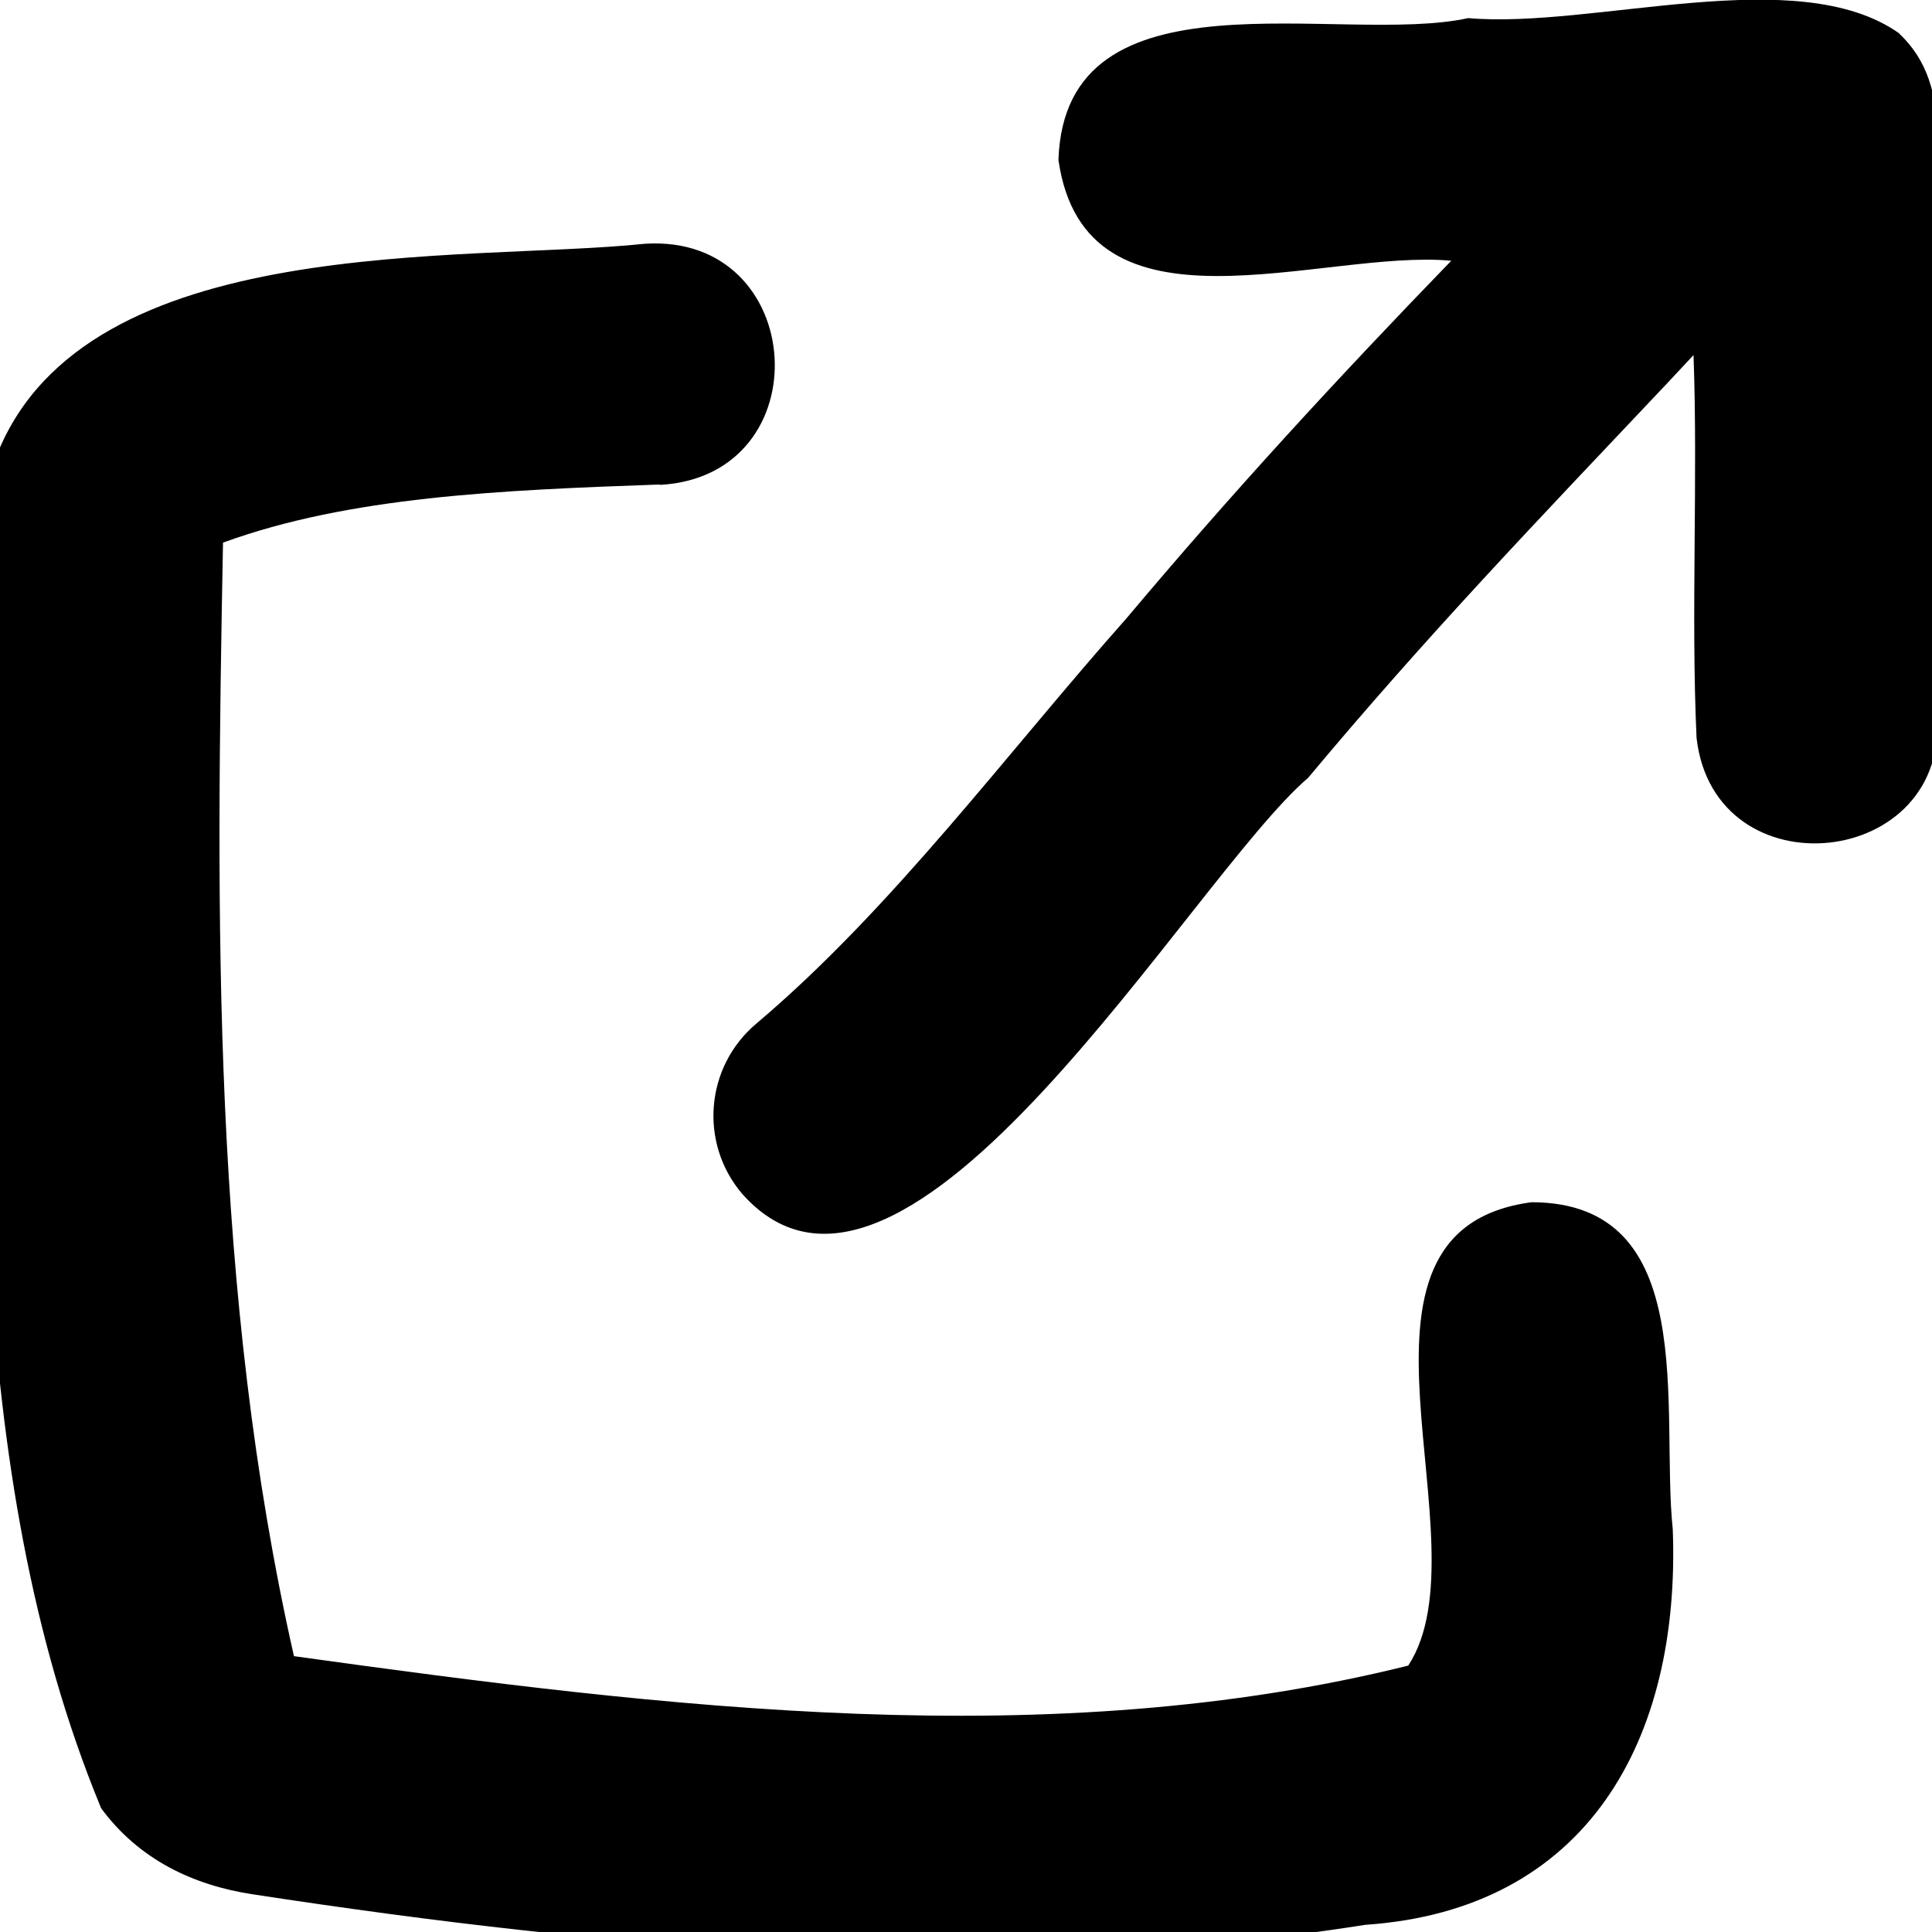 <svg xmlns="http://www.w3.org/2000/svg" viewBox="0 0 512 512"><!--! Font Awesome Pro 7.0.0 by @fontawesome - https://fontawesome.com License - https://fontawesome.com/license (Commercial License) Copyright 2025 Fonticons, Inc. --><path fill="currentColor" d="M503.4 8.9c-27-19.2-81-1.2-114.3-4.1-33.9 7.4-106.9-14.4-108.6 37.6 7.1 49.6 69.8 23.5 104.1 26.7-30.5 31.5-58.1 61.5-86.1 94.8-31.7 35.7-62 76.9-98.1 107.4-13.5 11.4-15.2 31.6-3.7 45.1 43.1 48.4 118.8-83.6 150-110.3 31.3-37.5 60.6-68 95-104.4 1.8-1.9 5.3-5.7 7.1-7.6 1.2 32.8-.7 68.3 .8 101.4 4.7 41.6 67.9 34.8 63.6-6.8-.1-38.2-.4-83.6-.2-124-1.1-18.8 5.7-41.4-9.7-55.8zM174.9 128.5c43.1-2.4 39.2-66.7-4-63.9-47.7 5-148.1-3.6-171.7 55.9-7.5 25-3.4 42.3-4.6 66.2 1.9 95.5-5.4 201.5 32.2 292.5 10 13.6 24.4 20.4 40.1 22.8 94.9 14.5 195.3 23.8 294.9 8.1 59-4 83.6-49.2 81.5-104.8-3.3-31.7 7.5-86.6-37.4-86.7-56.6 7.5-11.4 90.2-32.7 122.8-94.8 23.6-196 11.3-295.3-2.5-21.8-96.4-20.7-194.9-18.8-295.1 33.5-12.2 73.4-13.9 115.7-15.4z"/></svg>
